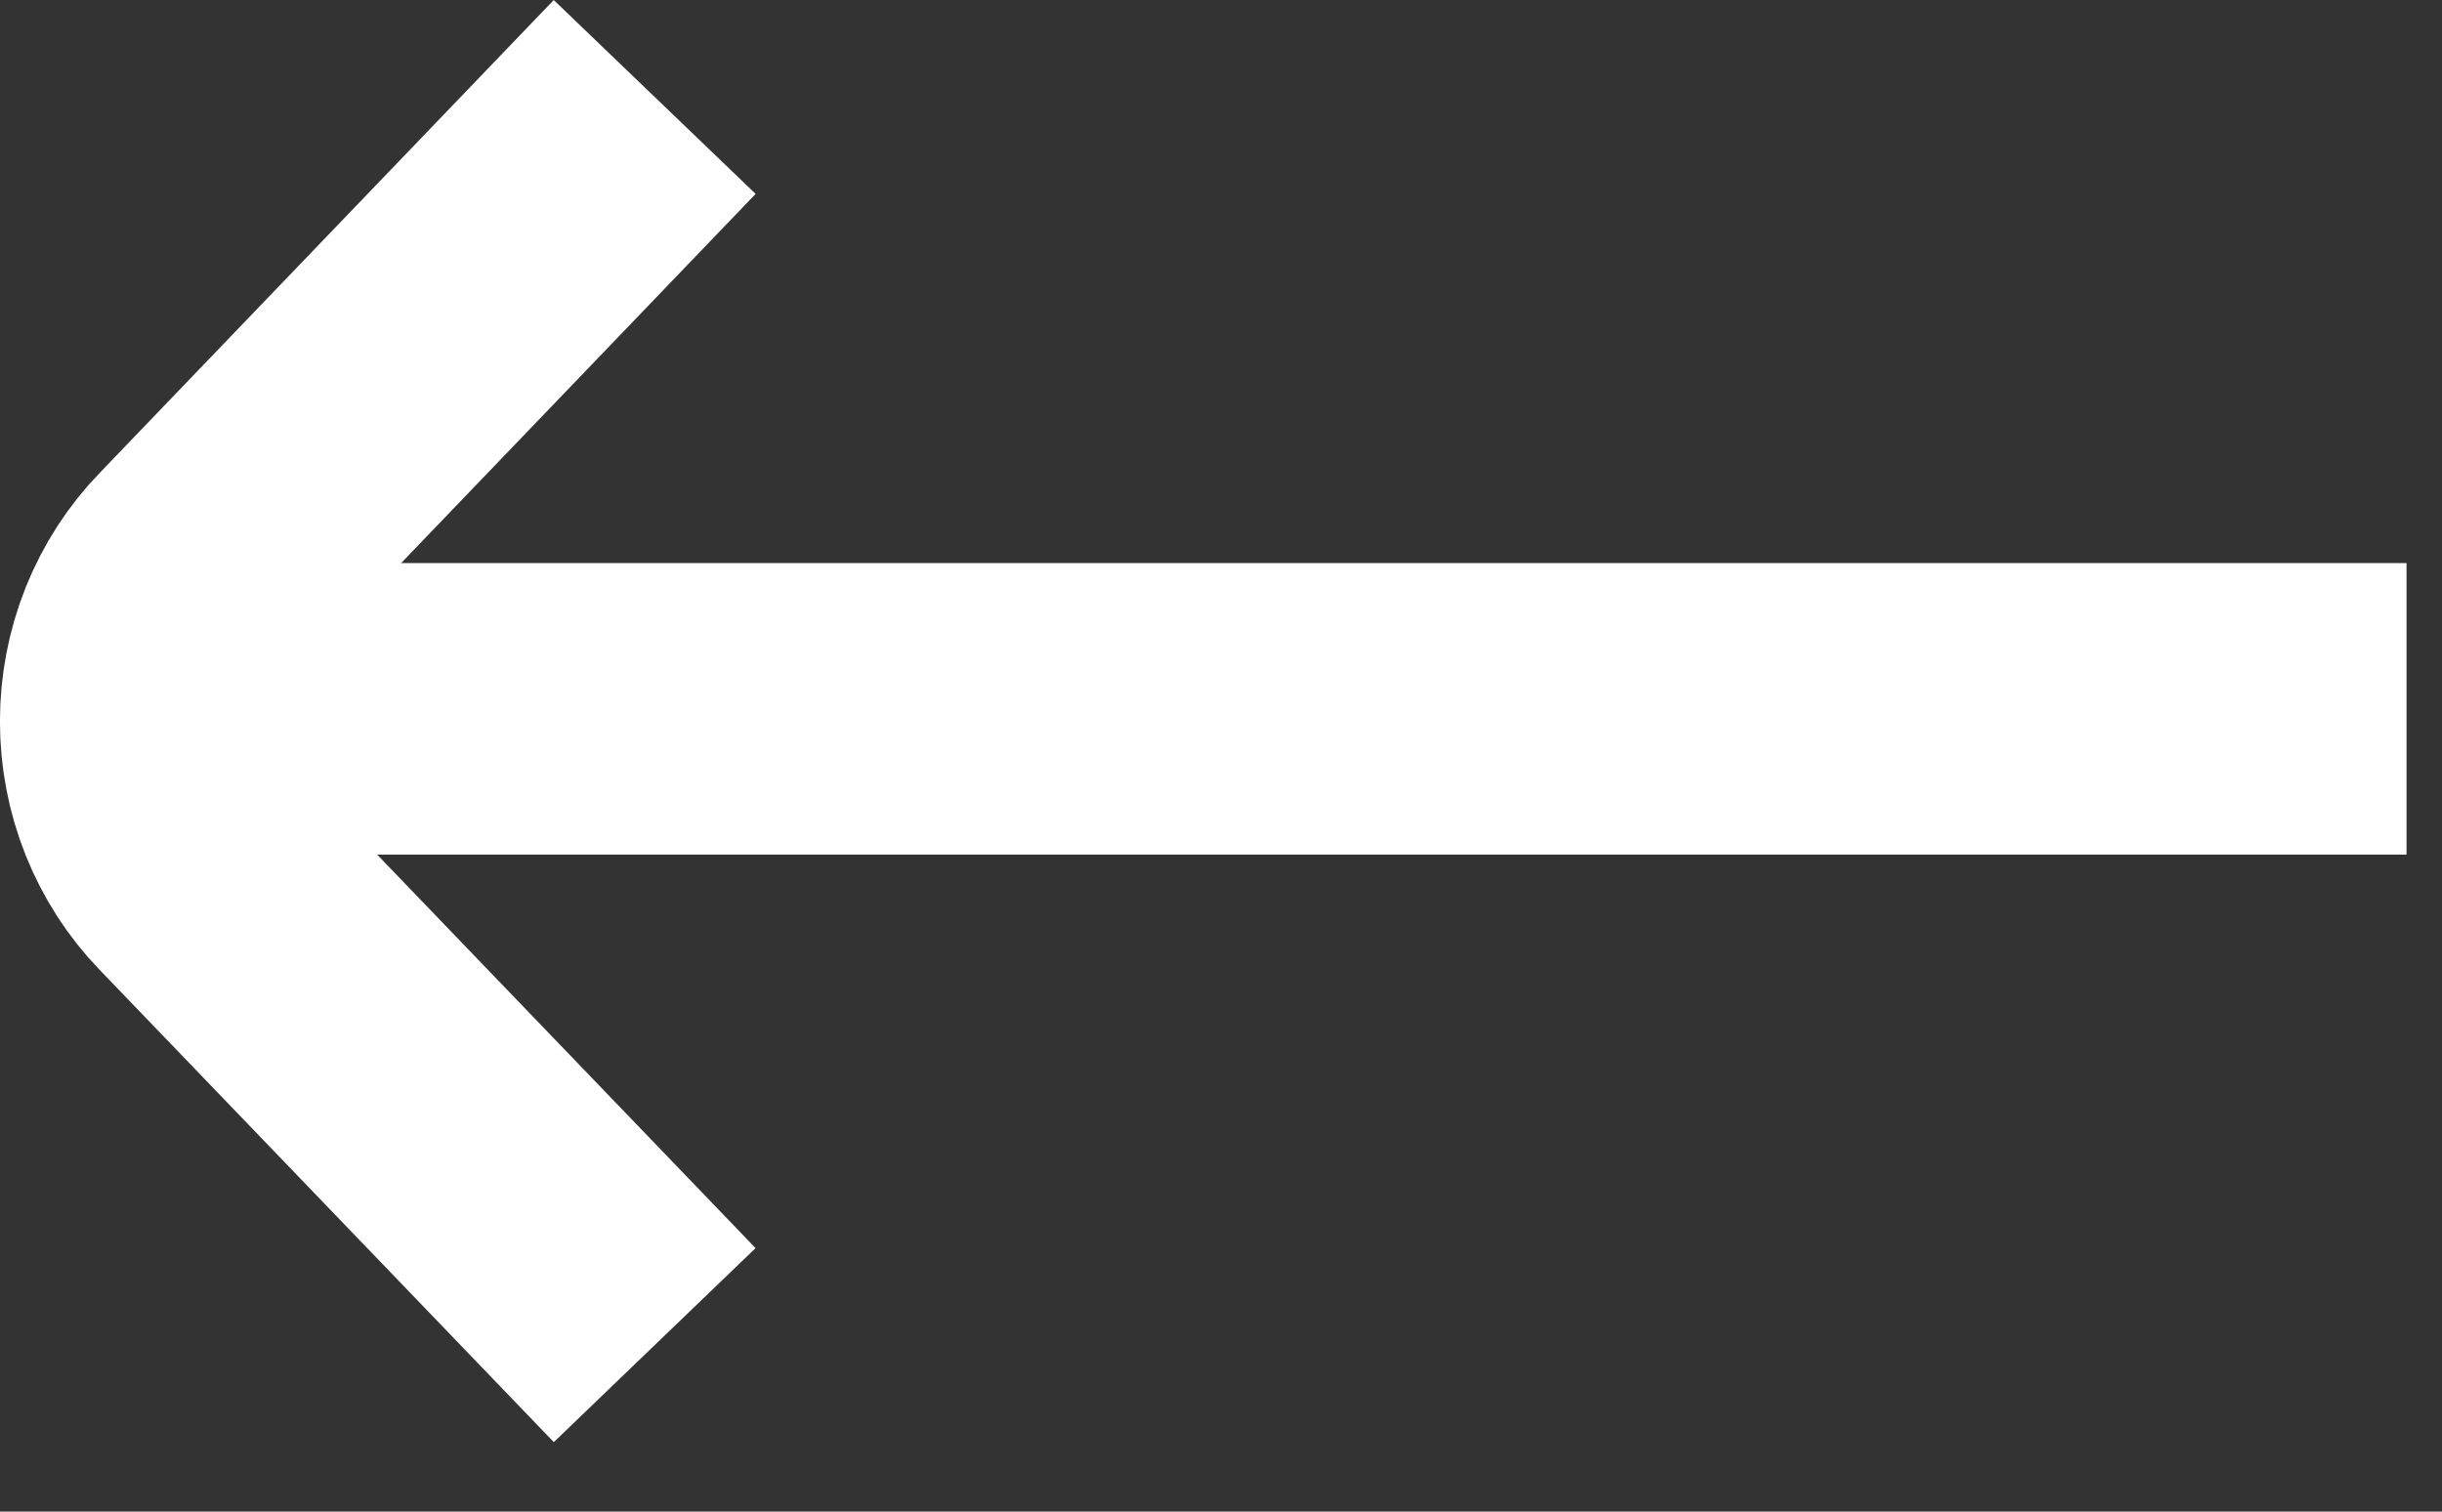<svg width="100%" height="100%" viewBox="0 0 21 13" fill="none" xmlns="http://www.w3.org/2000/svg">
<rect x="0" y="0" width="21" height="13" fill="#333333" stroke="none"/>
<path d="M5.63 11.568L1.723 7.505C1.558 7.335 1.428 7.132 1.338 6.908C1.249 6.685 1.203 6.446 1.203 6.204C1.203 5.962 1.249 5.723 1.338 5.499C1.428 5.276 1.558 5.073 1.723 4.903L5.63 0.834" stroke="white" stroke-width="2.407" stroke-miterlimit="10"/>
<path d="M1.205 6.096H20.695" stroke="white" stroke-width="2.507" stroke-miterlimit="10"/>
</svg>
